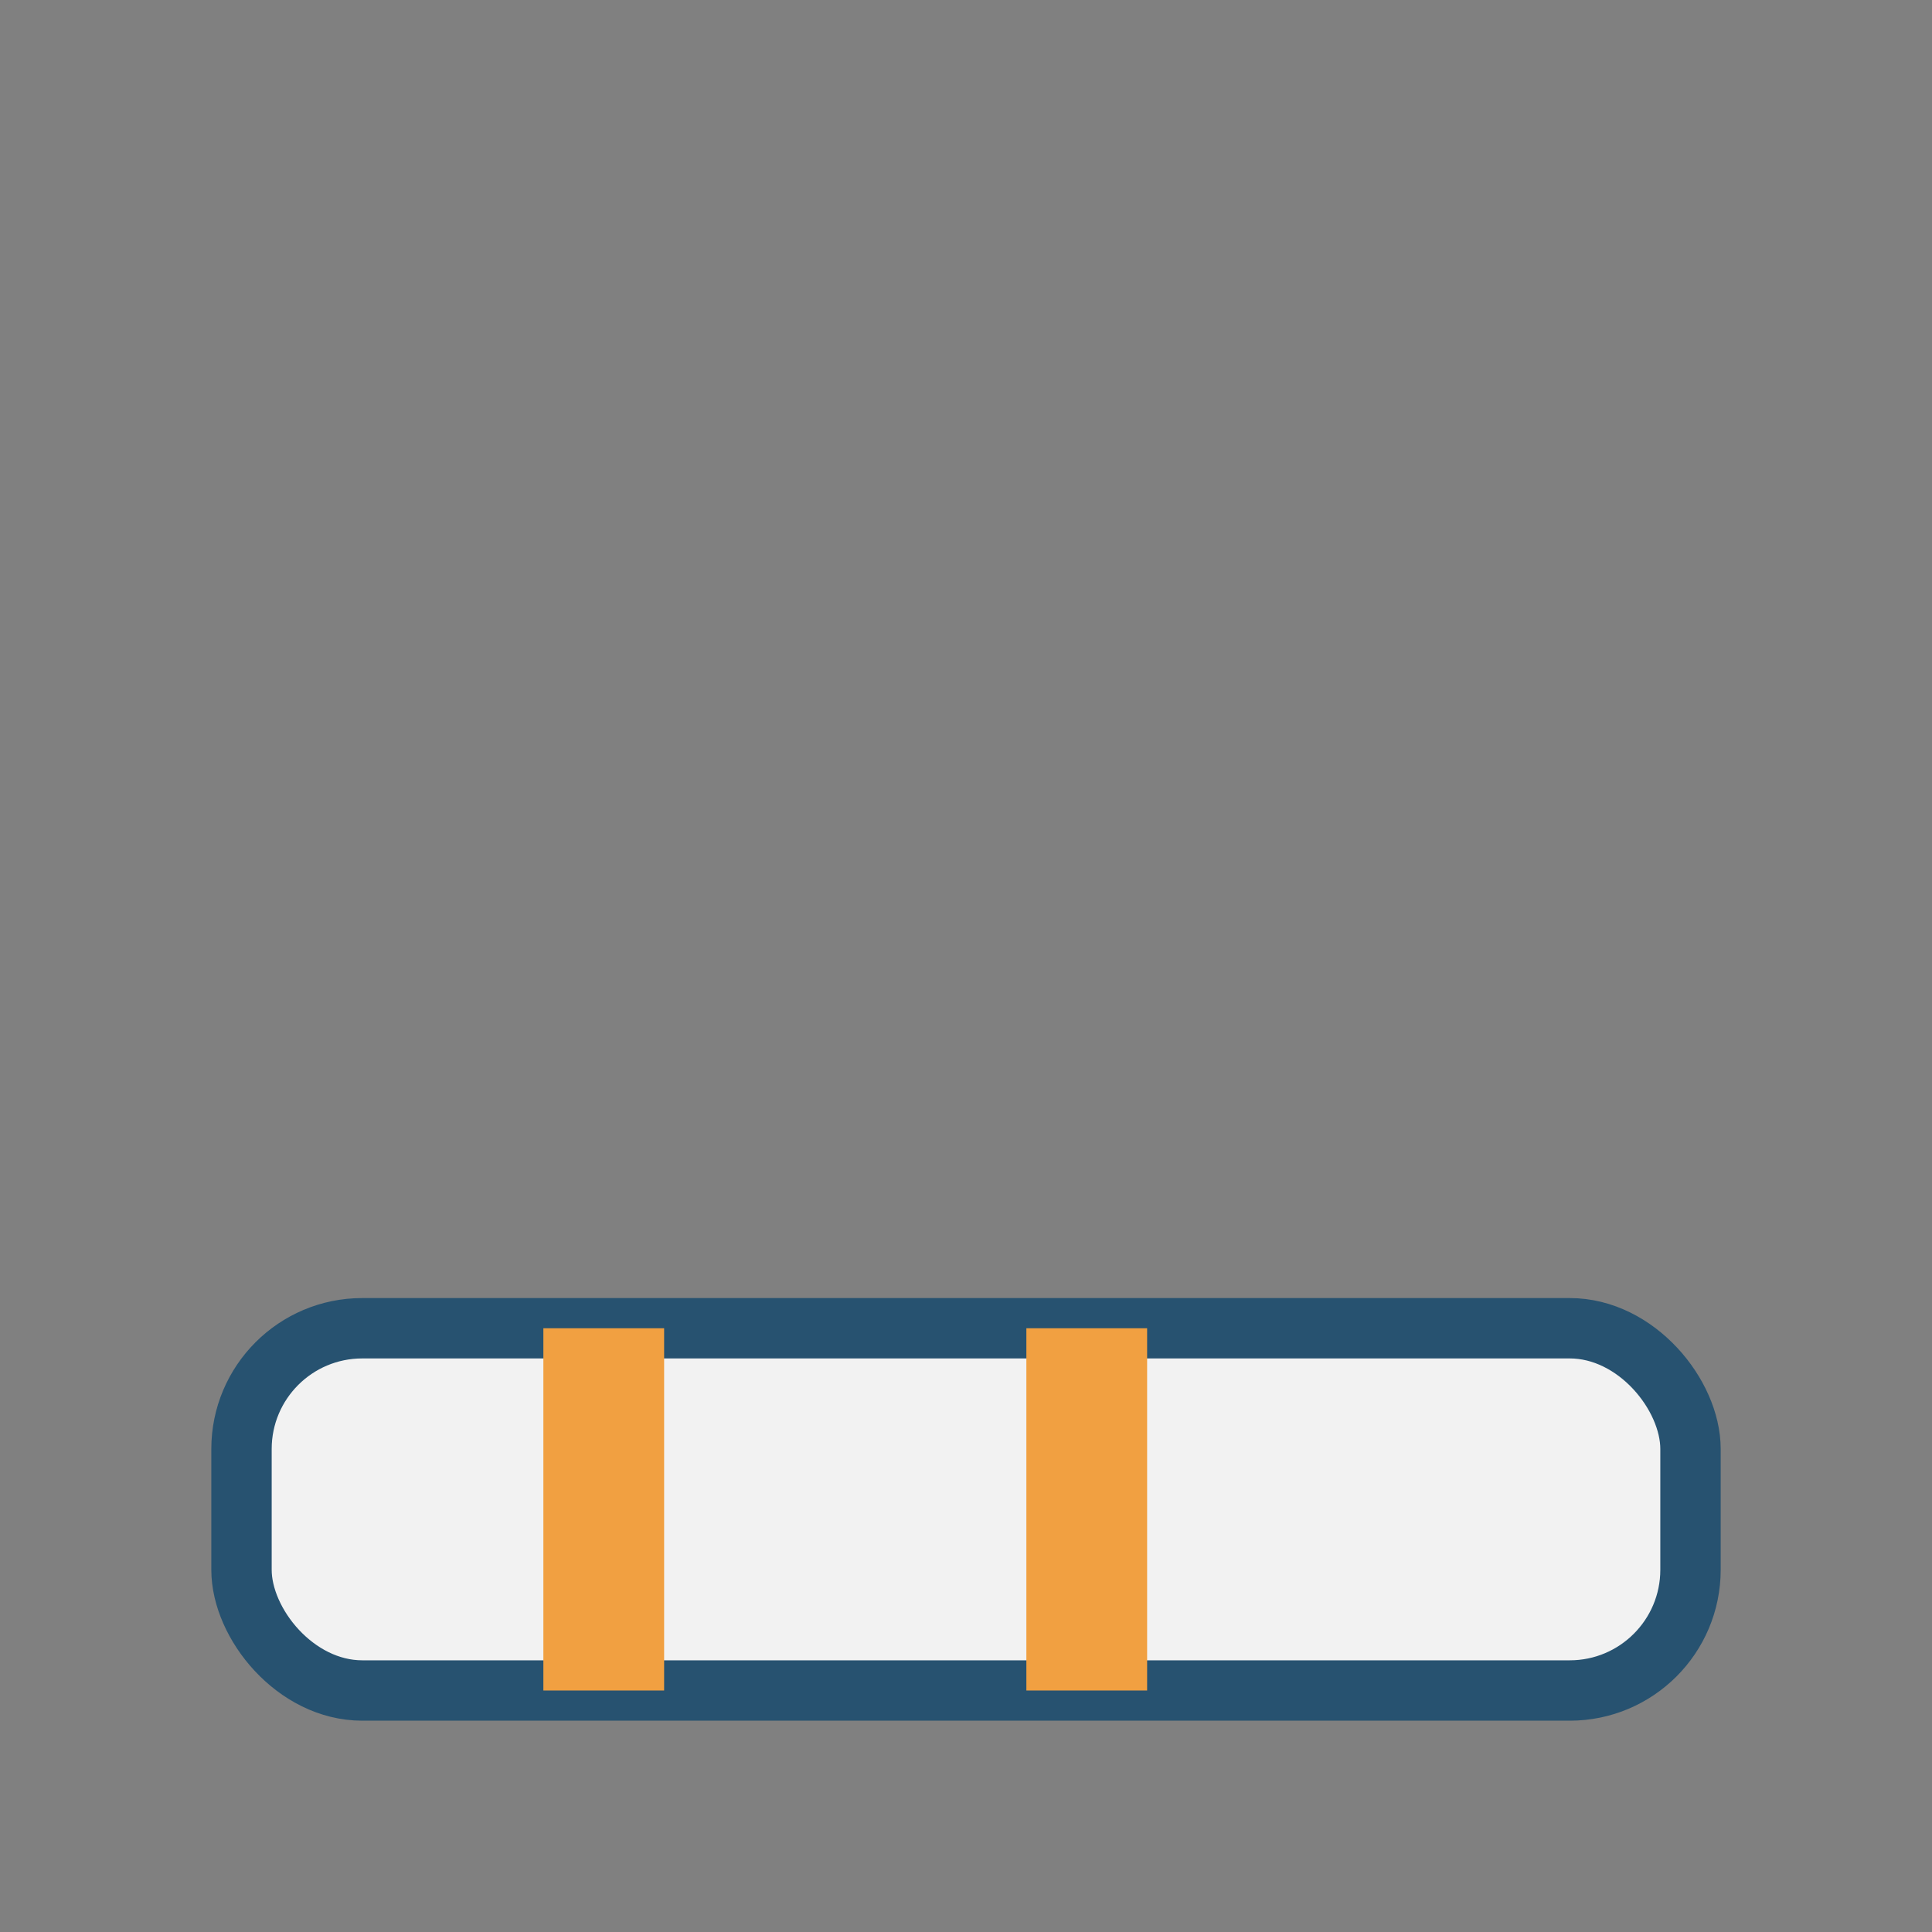 <?xml version="1.0" encoding="UTF-8"?>
<svg xmlns="http://www.w3.org/2000/svg" width="32" height="32" viewBox="0 0 32 32"><rect x="0" y="0" width="32" height="32" fill="#808080" stroke="none"/><rect x="4" y="22" width="24" height="6" rx="2" fill="#F2F2F2" stroke="#275270"/><path d="M10 22v6M18 22v6" stroke="#F1A041" stroke-width="2"/></svg>